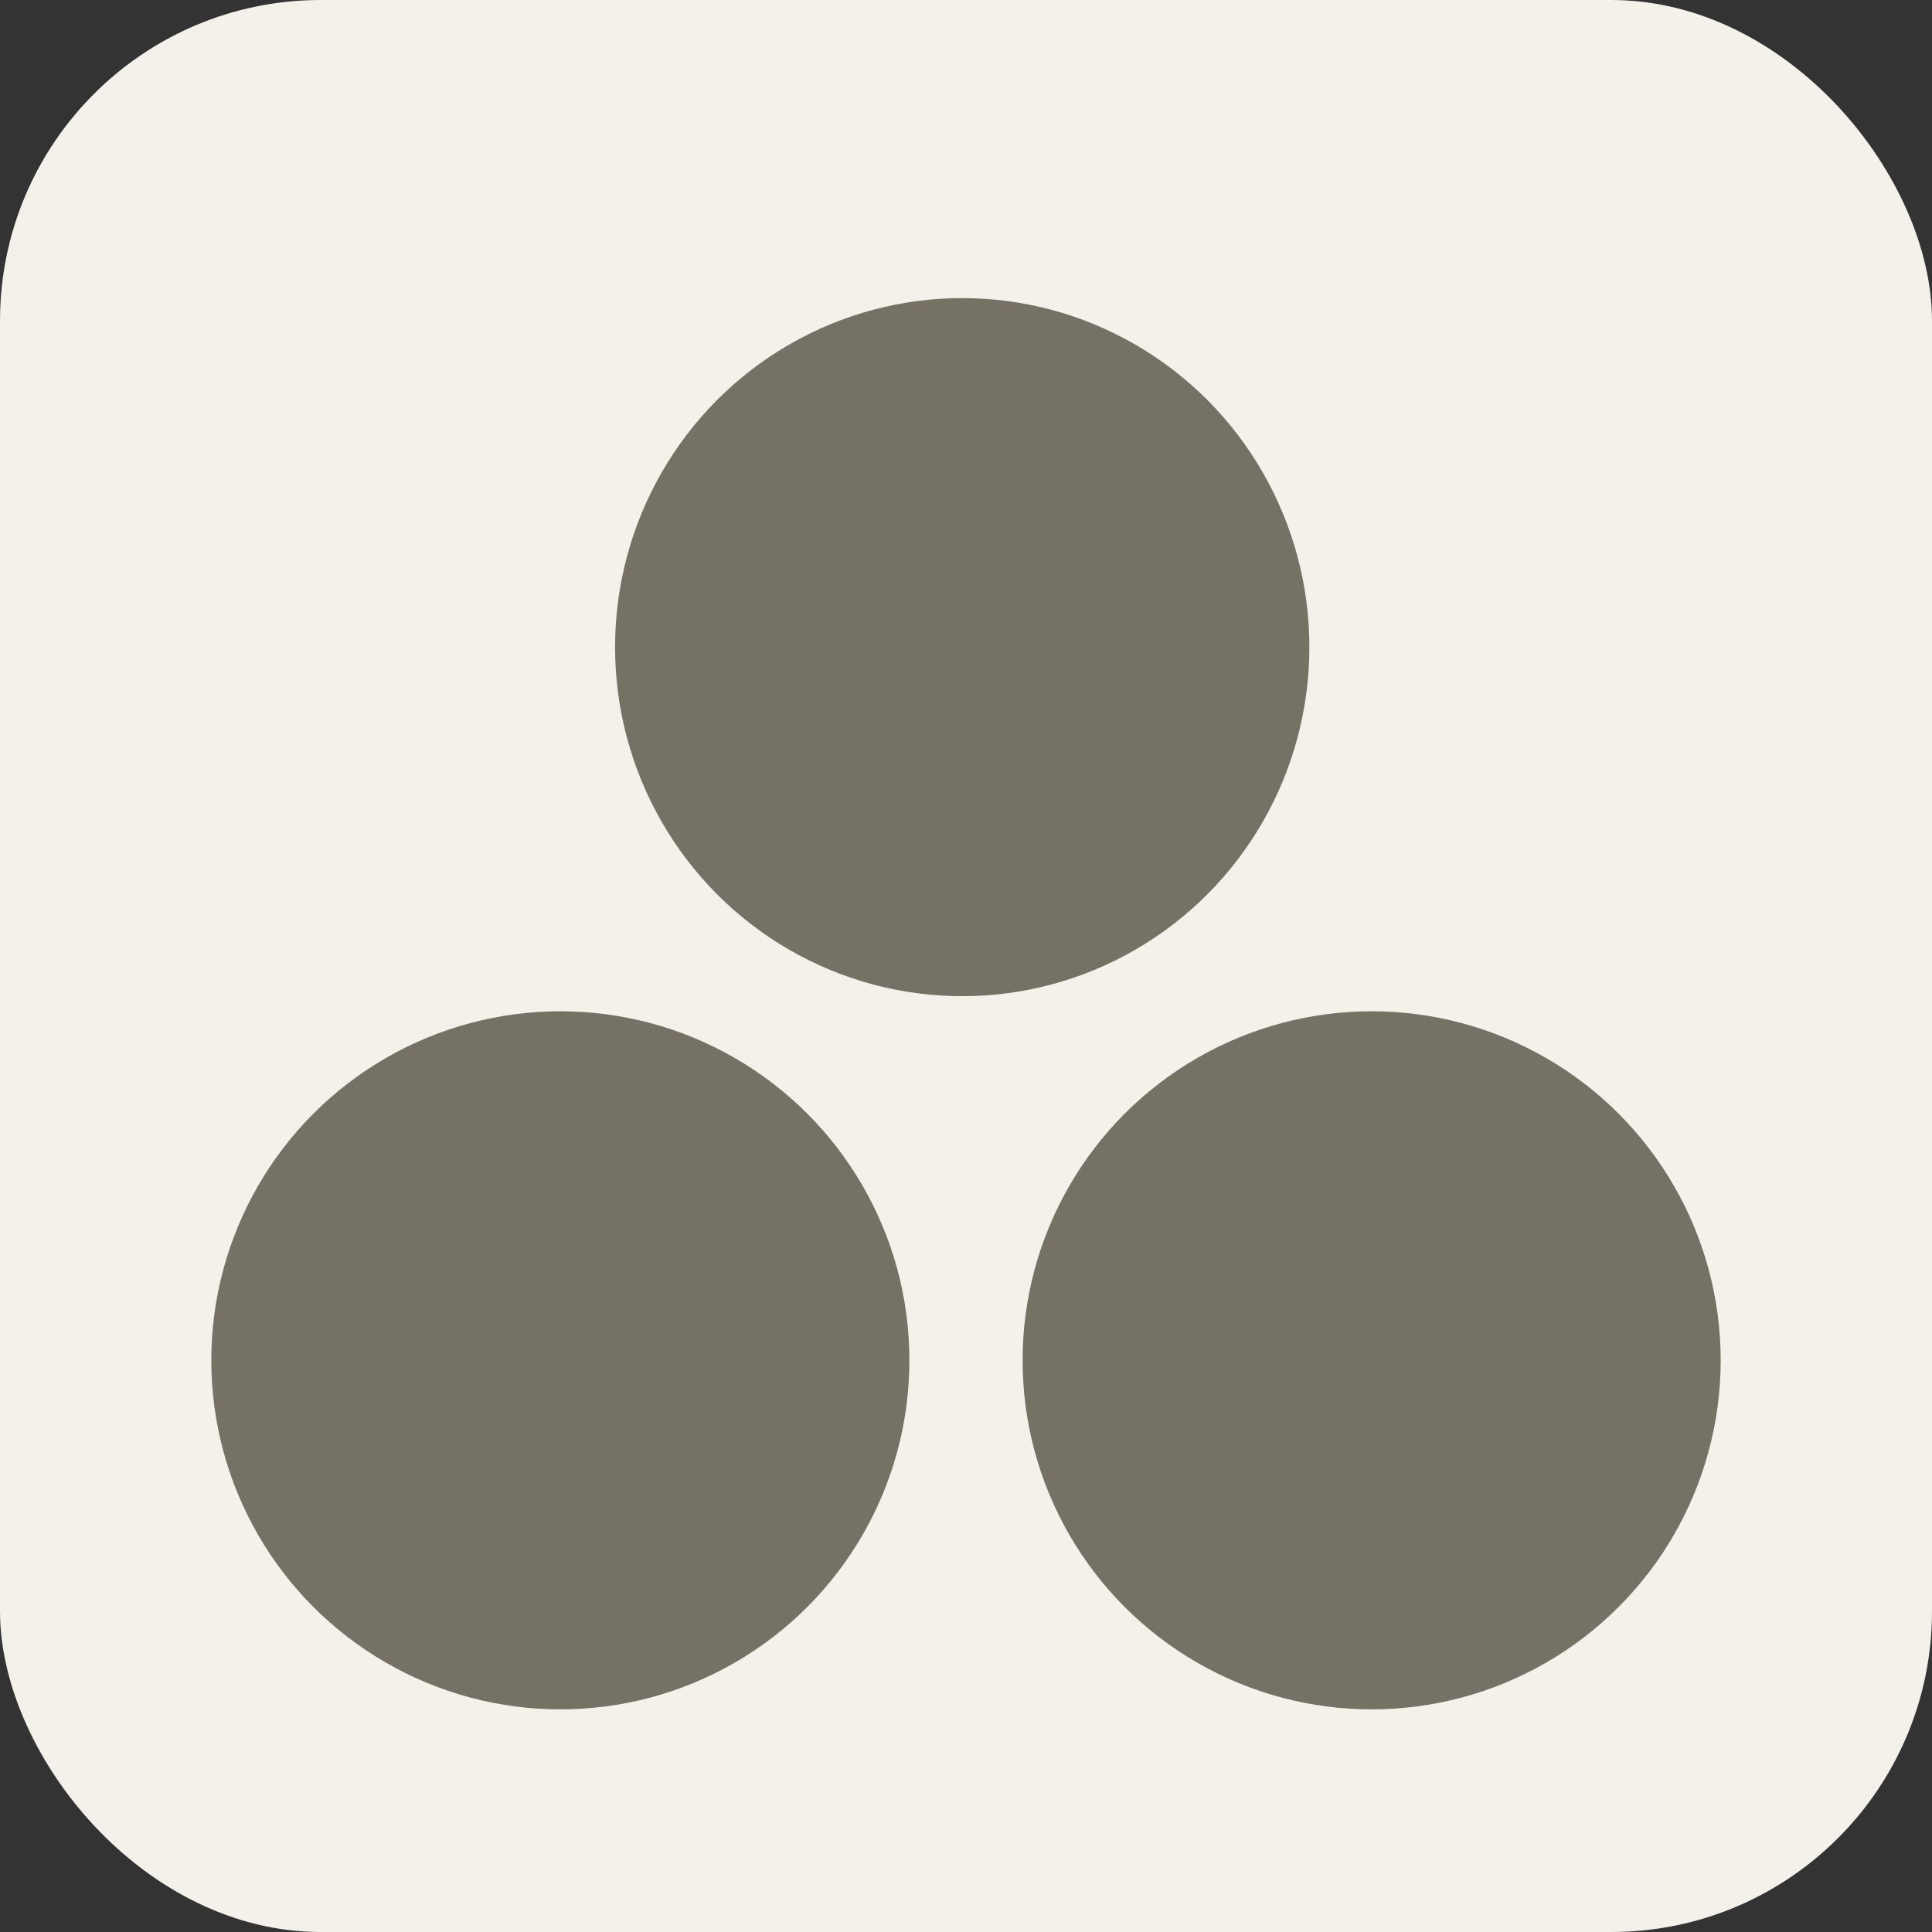 <svg xmlns="http://www.w3.org/2000/svg" width="512" height="512" viewBox="0 0 512 512">
  <rect x="0" y="0" width="512" height="512" fill="#333333" stroke="none"/>
  <g id="Raggruppa_71" data-name="Raggruppa 71" transform="translate(2687 2849)">
    <rect id="Rettangolo_15" data-name="Rettangolo 15" width="512" height="512" rx="85" transform="translate(-2687 -2849)" fill="#f3f1ea"/>
    <g id="Raggruppa_70" data-name="Raggruppa 70" transform="translate(-156.955 -113.915)">
      <ellipse id="Ellisse_2" data-name="Ellisse 2" cx="92" cy="92.5" rx="92" ry="92.5" transform="translate(-2367.045 -2656.085)" fill="#757165"/>
      <circle id="Ellisse_3" data-name="Ellisse 3" cx="92.5" cy="92.5" r="92.5" transform="translate(-2259.045 -2467.085)" fill="#757165"/>
      <circle id="Ellisse_4" data-name="Ellisse 4" cx="92.5" cy="92.5" r="92.5" transform="translate(-2474.045 -2467.085)" fill="#757165"/>
    </g>
  </g>
</svg>
